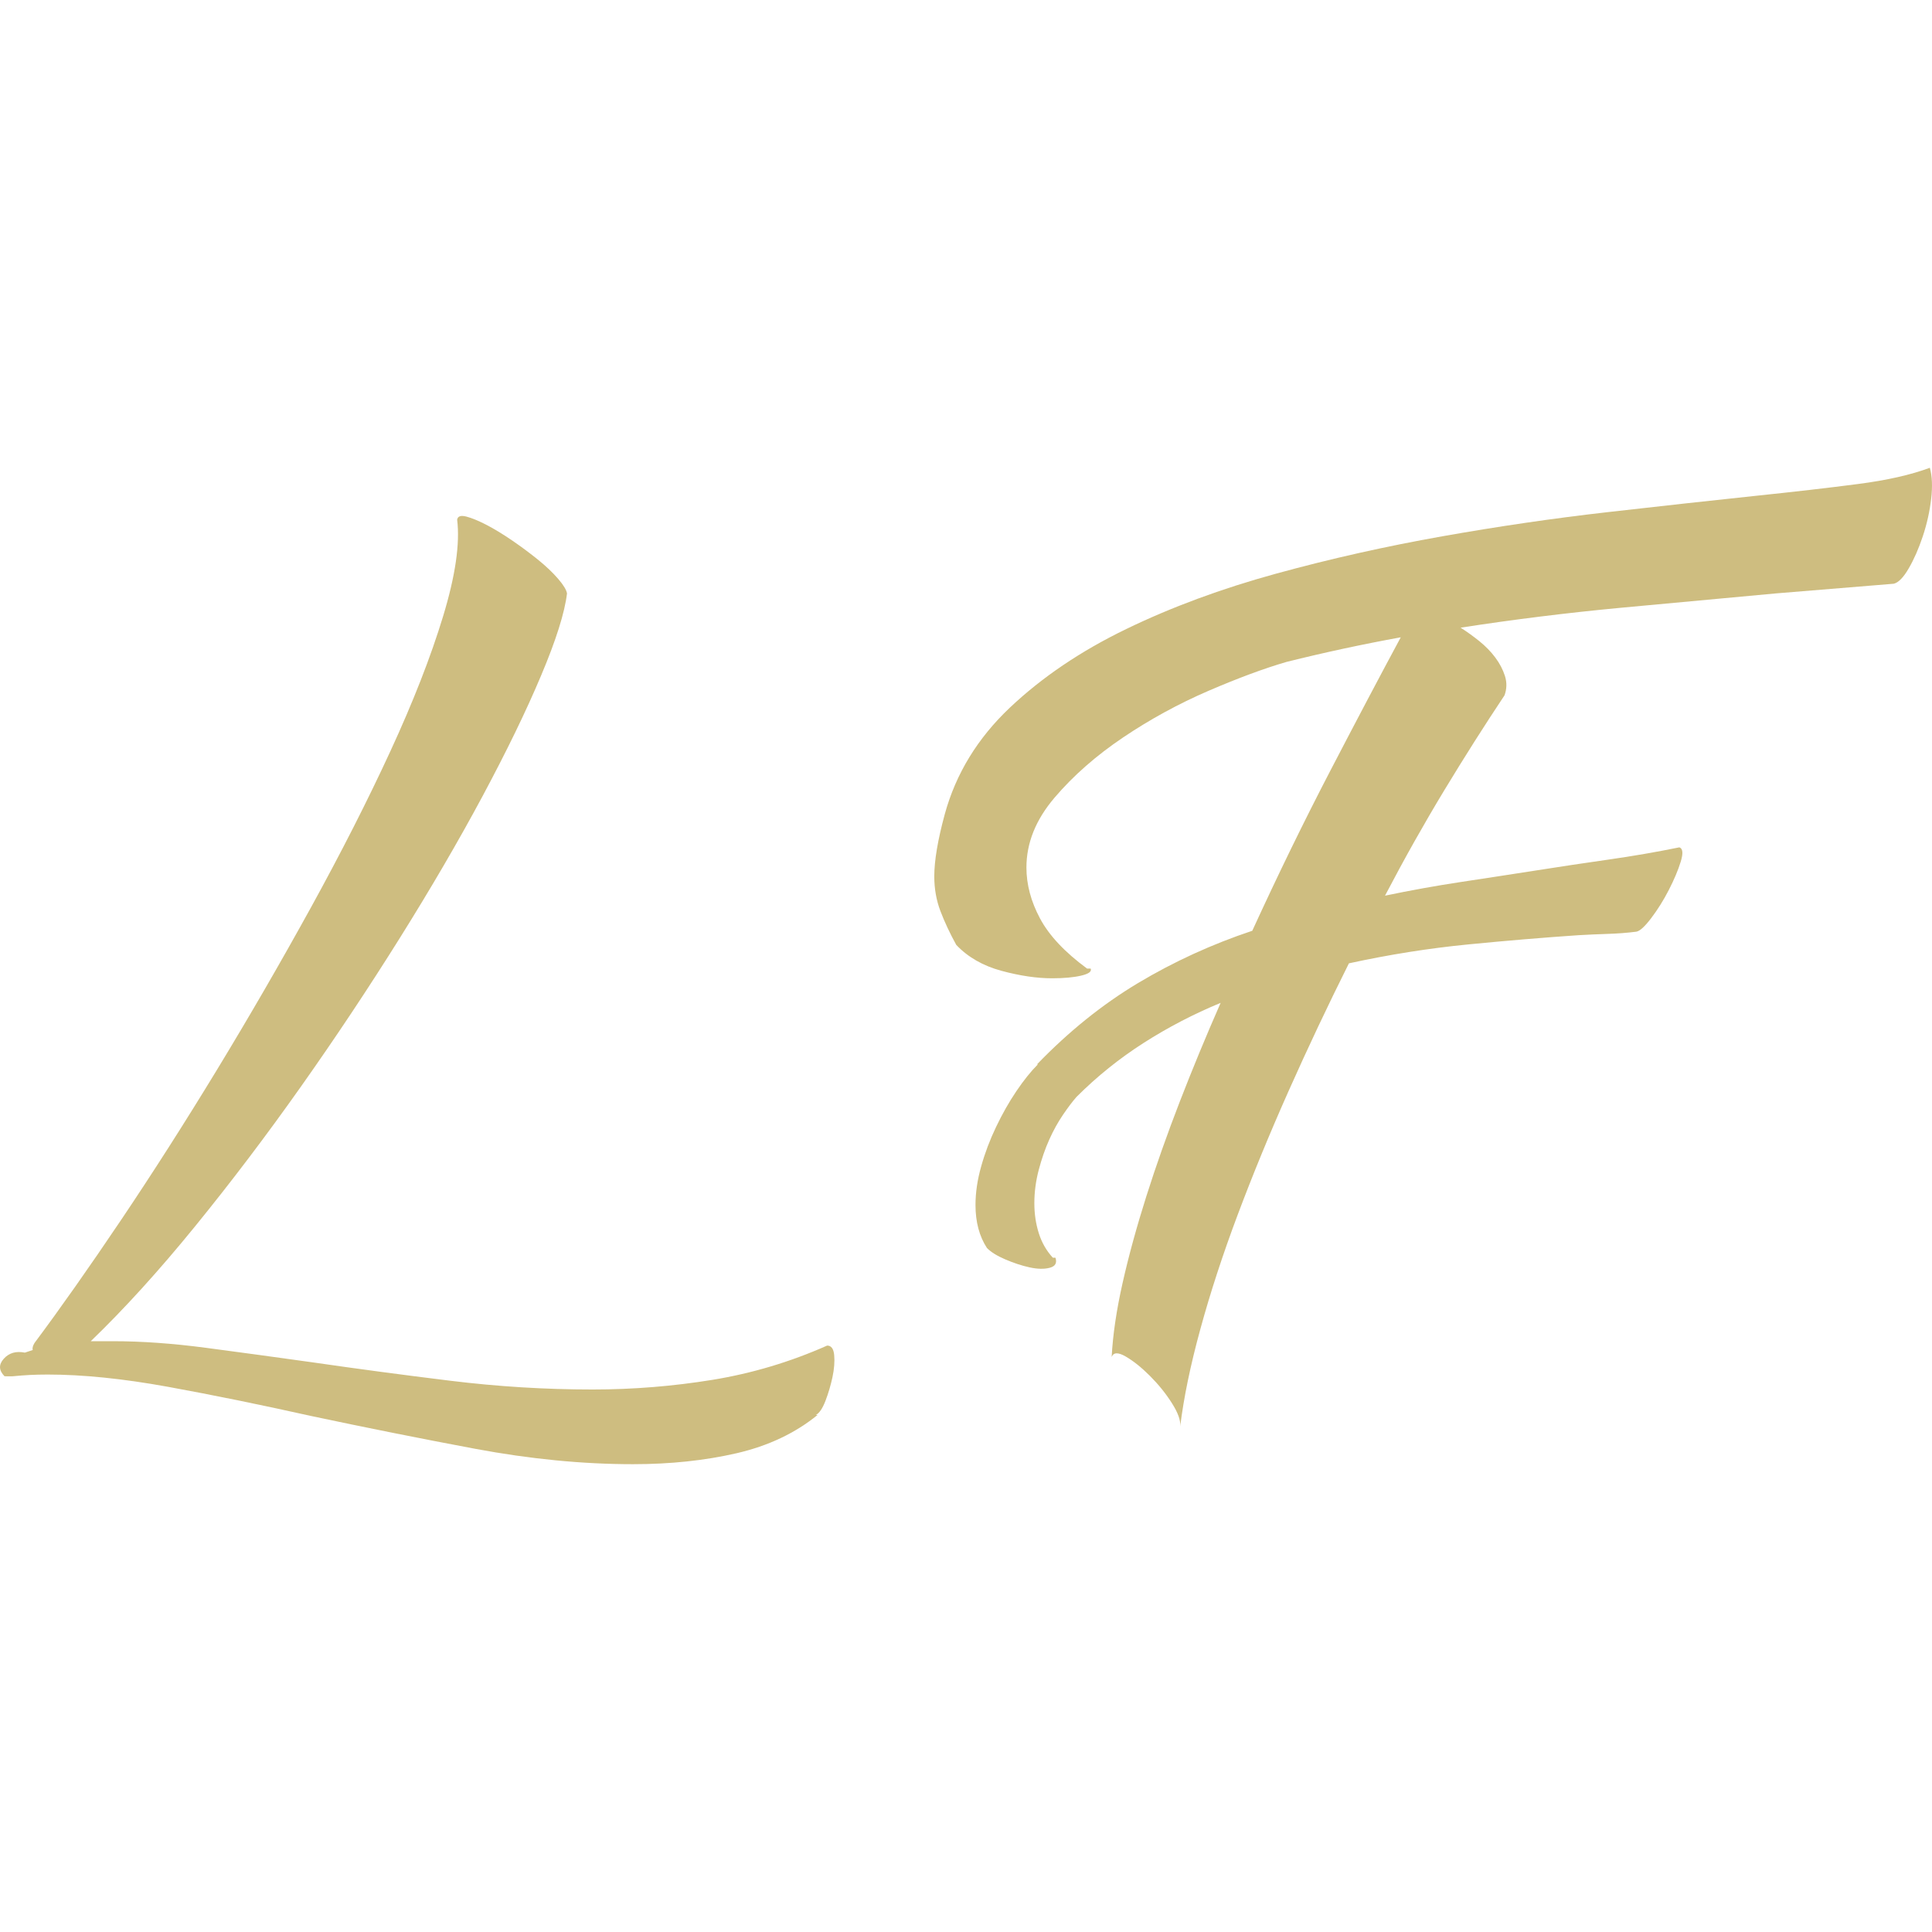 <svg xmlns="http://www.w3.org/2000/svg" version="1.1" xmlns:xlink="http://www.w3.org/1999/xlink" width="500" height="500"><svg id="SvgjsSvg1005" data-name="Ebene 1" xmlns="http://www.w3.org/2000/svg" viewBox="0 0 500 500">
  <defs>
    <style>
      .cls-1 {
        fill: #cebd80;
        stroke-width: 0px;
      }
    </style>
  </defs>
  <path class="cls-1" d="M1.2,356.2c-1.51-1.52-1.59-3.03-.23-4.55,1.36-1.52,3.18-2.05,5.46-1.59l2.05-.68c-.16-.45,0-1.06.45-1.82,6.67-8.94,14.14-19.55,22.4-31.83s16.56-25.28,24.9-39c8.34-13.72,16.41-27.67,24.22-41.84,7.8-14.17,14.67-27.67,20.58-40.48,5.91-12.81,10.46-24.45,13.64-34.91s4.4-18.8,3.64-25.01c.15-.91.95-1.17,2.39-.8,1.44.38,3.18,1.1,5.23,2.16,2.04,1.06,4.28,2.43,6.71,4.09,2.43,1.67,4.66,3.34,6.71,5,2.05,1.67,3.75,3.3,5.12,4.89,1.37,1.59,2.12,2.84,2.27,3.75-.6,5-2.84,12.09-6.71,21.26-3.86,9.18-8.91,19.56-15.12,31.16-6.22,11.6-13.38,23.88-21.49,36.84-8.11,12.96-16.64,25.78-25.58,38.43-8.95,12.66-18.08,24.71-27.4,36.16-9.32,11.45-18.3,21.34-26.95,29.67h5.69c7.43,0,15.47.57,24.1,1.71,8.64,1.14,17.81,2.39,27.52,3.75,11.52,1.67,23.42,3.26,35.71,4.77,12.28,1.51,24.56,2.27,36.84,2.27,10.46,0,20.81-.84,31.04-2.5,10.23-1.67,20.12-4.63,29.68-8.87,1.06,0,1.67.83,1.82,2.5.15,1.67,0,3.56-.45,5.69-.46,2.12-1.06,4.17-1.82,6.14-.76,1.97-1.59,3.18-2.5,3.64h.45c-5.76,4.69-12.73,7.99-20.92,9.89-8.19,1.89-17.14,2.84-26.84,2.84-13.04,0-26.64-1.33-40.82-3.98-14.18-2.66-28.39-5.5-42.64-8.53-12.89-2.88-25.17-5.38-36.84-7.51-11.68-2.12-22.06-3.18-31.16-3.18-1.67,0-3.22.04-4.66.11-1.44.08-2.92.19-4.44.34H1.2Z"></path>
  <path class="cls-1" d="M282.27,250.68c.3.76-.53,1.36-2.5,1.82-1.97.46-4.47.68-7.5.68-3.94,0-8.3-.64-13.08-1.93-4.77-1.29-8.68-3.52-11.71-6.71-1.67-3.03-3.03-5.95-4.1-8.75-1.06-2.8-1.59-5.8-1.59-8.98,0-4.09.91-9.47,2.73-16.15,2.88-10.46,8.49-19.63,16.83-27.52,8.34-7.88,18.38-14.67,30.13-20.35,11.75-5.69,24.67-10.46,38.77-14.33,14.1-3.87,28.43-7.08,42.98-9.66,14.55-2.58,28.8-4.66,42.75-6.25,13.95-1.59,26.68-2.99,38.2-4.21,10.16-1.06,19.03-2.08,26.61-3.07,7.58-.98,13.79-2.39,18.65-4.21.6,2.13.72,4.81.34,8.07-.38,3.26-1.1,6.48-2.16,9.66-1.06,3.18-2.27,5.95-3.64,8.3-1.36,2.35-2.65,3.68-3.87,3.98l-30.47,2.5c-13.34,1.22-26.83,2.47-40.48,3.75-13.64,1.29-27.37,2.99-41.16,5.12,1.67,1.06,3.3,2.24,4.89,3.52,1.59,1.29,2.96,2.69,4.09,4.21,1.14,1.52,1.97,3.11,2.5,4.78.53,1.67.49,3.34-.11,5-5.15,7.73-10.35,15.92-15.58,24.56-5.23,8.64-10.35,17.74-15.35,27.29,6.52-1.36,13.04-2.54,19.56-3.53,6.52-.98,13.19-2.01,20.01-3.07,5.76-.91,11.83-1.82,18.19-2.73,6.37-.91,12.51-1.97,18.42-3.18.91.31,1.02,1.56.34,3.75-.68,2.2-1.71,4.63-3.07,7.28-1.36,2.65-2.88,5.08-4.55,7.28-1.67,2.2-2.96,3.38-3.87,3.52-2.43.31-4.89.49-7.39.57-2.5.08-5.04.19-7.62.34-8.95.61-18.46,1.4-28.54,2.39-10.08.99-20.35,2.61-30.82,4.89-5.46,10.92-10.65,21.91-15.58,32.97-4.93,11.07-9.32,21.76-13.19,32.06-3.87,10.31-7.09,20.16-9.66,29.56-2.58,9.4-4.32,17.81-5.23,25.24.15-1.51-.57-3.52-2.16-6.02-1.59-2.51-3.49-4.85-5.69-7.05-2.2-2.2-4.29-3.86-6.25-5-1.97-1.14-3.18-1.1-3.64.12.3-5.77,1.25-12.17,2.84-19.22,1.59-7.05,3.64-14.51,6.14-22.4,2.5-7.88,5.38-16.03,8.64-24.45,3.26-8.41,6.78-16.94,10.58-25.58-6.98,2.88-13.61,6.33-19.9,10.35-6.29,4.02-12.09,8.68-17.4,13.99-1.06,1.21-2.24,2.77-3.52,4.66-1.29,1.9-2.47,4.02-3.52,6.37-1.06,2.35-1.97,4.97-2.73,7.84-.76,2.88-1.14,5.76-1.14,8.64,0,2.73.38,5.31,1.14,7.73.76,2.43,1.97,4.55,3.64,6.37h.68c.46,1.36-.04,2.24-1.48,2.61-1.44.38-3.18.34-5.23-.11s-4.13-1.14-6.25-2.05c-2.13-.91-3.72-1.89-4.77-2.96-1.97-3.03-2.96-6.74-2.96-11.14,0-3.18.49-6.52,1.48-10.01.98-3.49,2.27-6.9,3.87-10.23,1.59-3.33,3.33-6.4,5.23-9.21,1.89-2.8,3.75-5.12,5.57-6.94h-.23c8.19-8.49,16.9-15.5,26.15-21.04,9.25-5.53,19.1-10.04,29.56-13.53,6.67-14.55,13.42-28.39,20.24-41.5,6.82-13.11,12.88-24.6,18.19-34.45-5,.91-9.97,1.9-14.89,2.96-4.93,1.06-9.82,2.2-14.67,3.41-5.76,1.67-12.51,4.17-20.24,7.5-7.73,3.34-15.09,7.36-22.06,12.05-6.98,4.7-12.89,9.89-17.74,15.58-4.85,5.69-7.28,11.71-7.28,18.08,0,4.4,1.17,8.79,3.52,13.19,2.35,4.4,6.4,8.72,12.17,12.96h.91Z"></path>
</svg><style>@media (prefers-color-scheme: light) { :root { filter: none; } }
@media (prefers-color-scheme: dark) { :root { filter: none; } }
</style></svg>